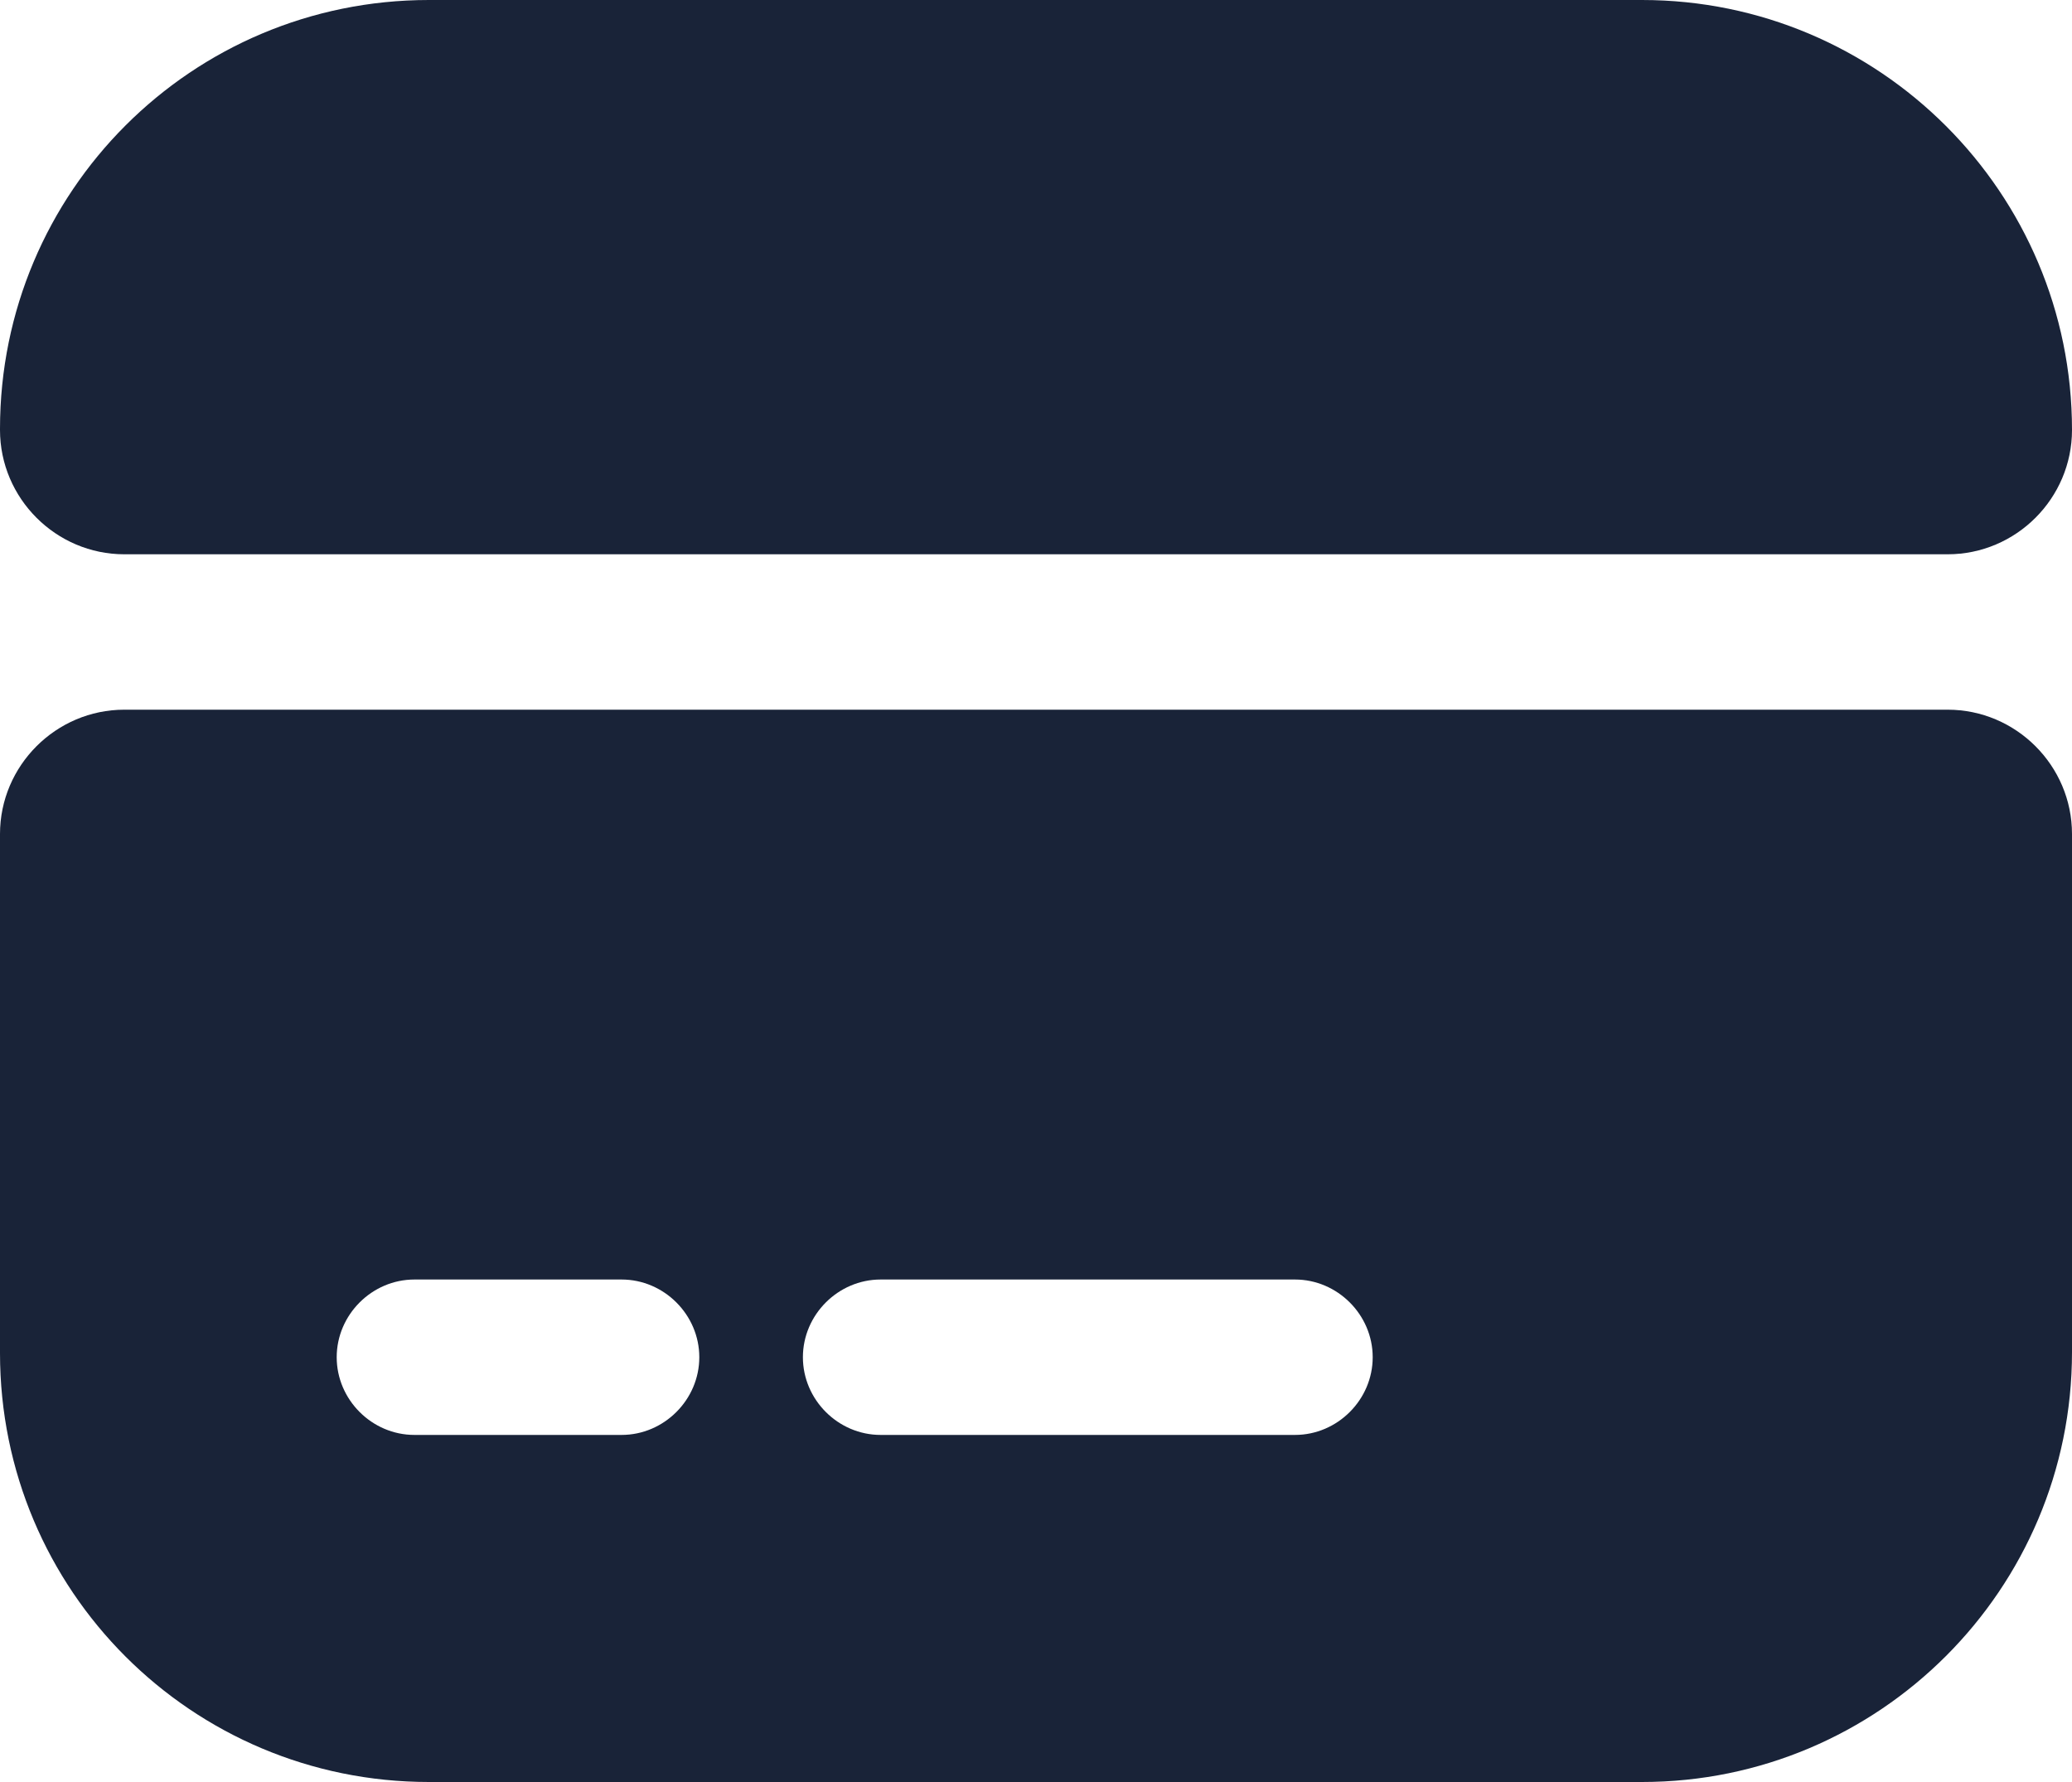 <svg xmlns="http://www.w3.org/2000/svg" xmlns:xlink="http://www.w3.org/1999/xlink" fill="none" version="1.1" width="20" height="17.2" viewBox="0 0 20 17.2"><g><g><path d="M20,4.15C20,4.81,19.46,5.35,18.8,5.35C18.8,5.35,1.2,5.35,1.2,5.35C0.54,5.35,0,4.81,0,4.15C0,4.15,0,4.14,0,4.14C0,1.85,1.85,0,4.14,0C4.14,0,15.85,0,15.85,0C18.14,0,20,1.86,20,4.15C20,4.15,20,4.15,20,4.15Z" fill="#192338" fill-opacity="1"/></g><g><path d="M0,8.05C0,8.05,0,13.06,0,13.06C0,15.35,1.85,17.2,4.14,17.2C4.14,17.2,15.85,17.2,15.85,17.2C18.14,17.2,20,15.34,20,13.05C20,13.05,20,8.05,20,8.05C20,7.39,19.46,6.85,18.8,6.85C18.8,6.85,1.2,6.85,1.2,6.85C0.54,6.85,0,7.39,0,8.05C0,8.05,0,8.05,0,8.05ZM6,13.85C6,13.85,4,13.85,4,13.85C3.59,13.85,3.25,13.51,3.25,13.1C3.25,12.69,3.59,12.35,4,12.35C4,12.35,6,12.35,6,12.35C6.41,12.35,6.75,12.69,6.75,13.1C6.75,13.51,6.41,13.85,6,13.85C6,13.85,6,13.85,6,13.85ZM12.5,13.85C12.5,13.85,8.5,13.85,8.5,13.85C8.09,13.85,7.75,13.51,7.75,13.1C7.75,12.69,8.09,12.35,8.5,12.35C8.5,12.35,12.5,12.35,12.5,12.35C12.91,12.35,13.25,12.69,13.25,13.1C13.25,13.51,12.91,13.85,12.5,13.85C12.5,13.85,12.5,13.85,12.5,13.85Z" fill="#192338" fill-opacity="1"/></g></g></svg>